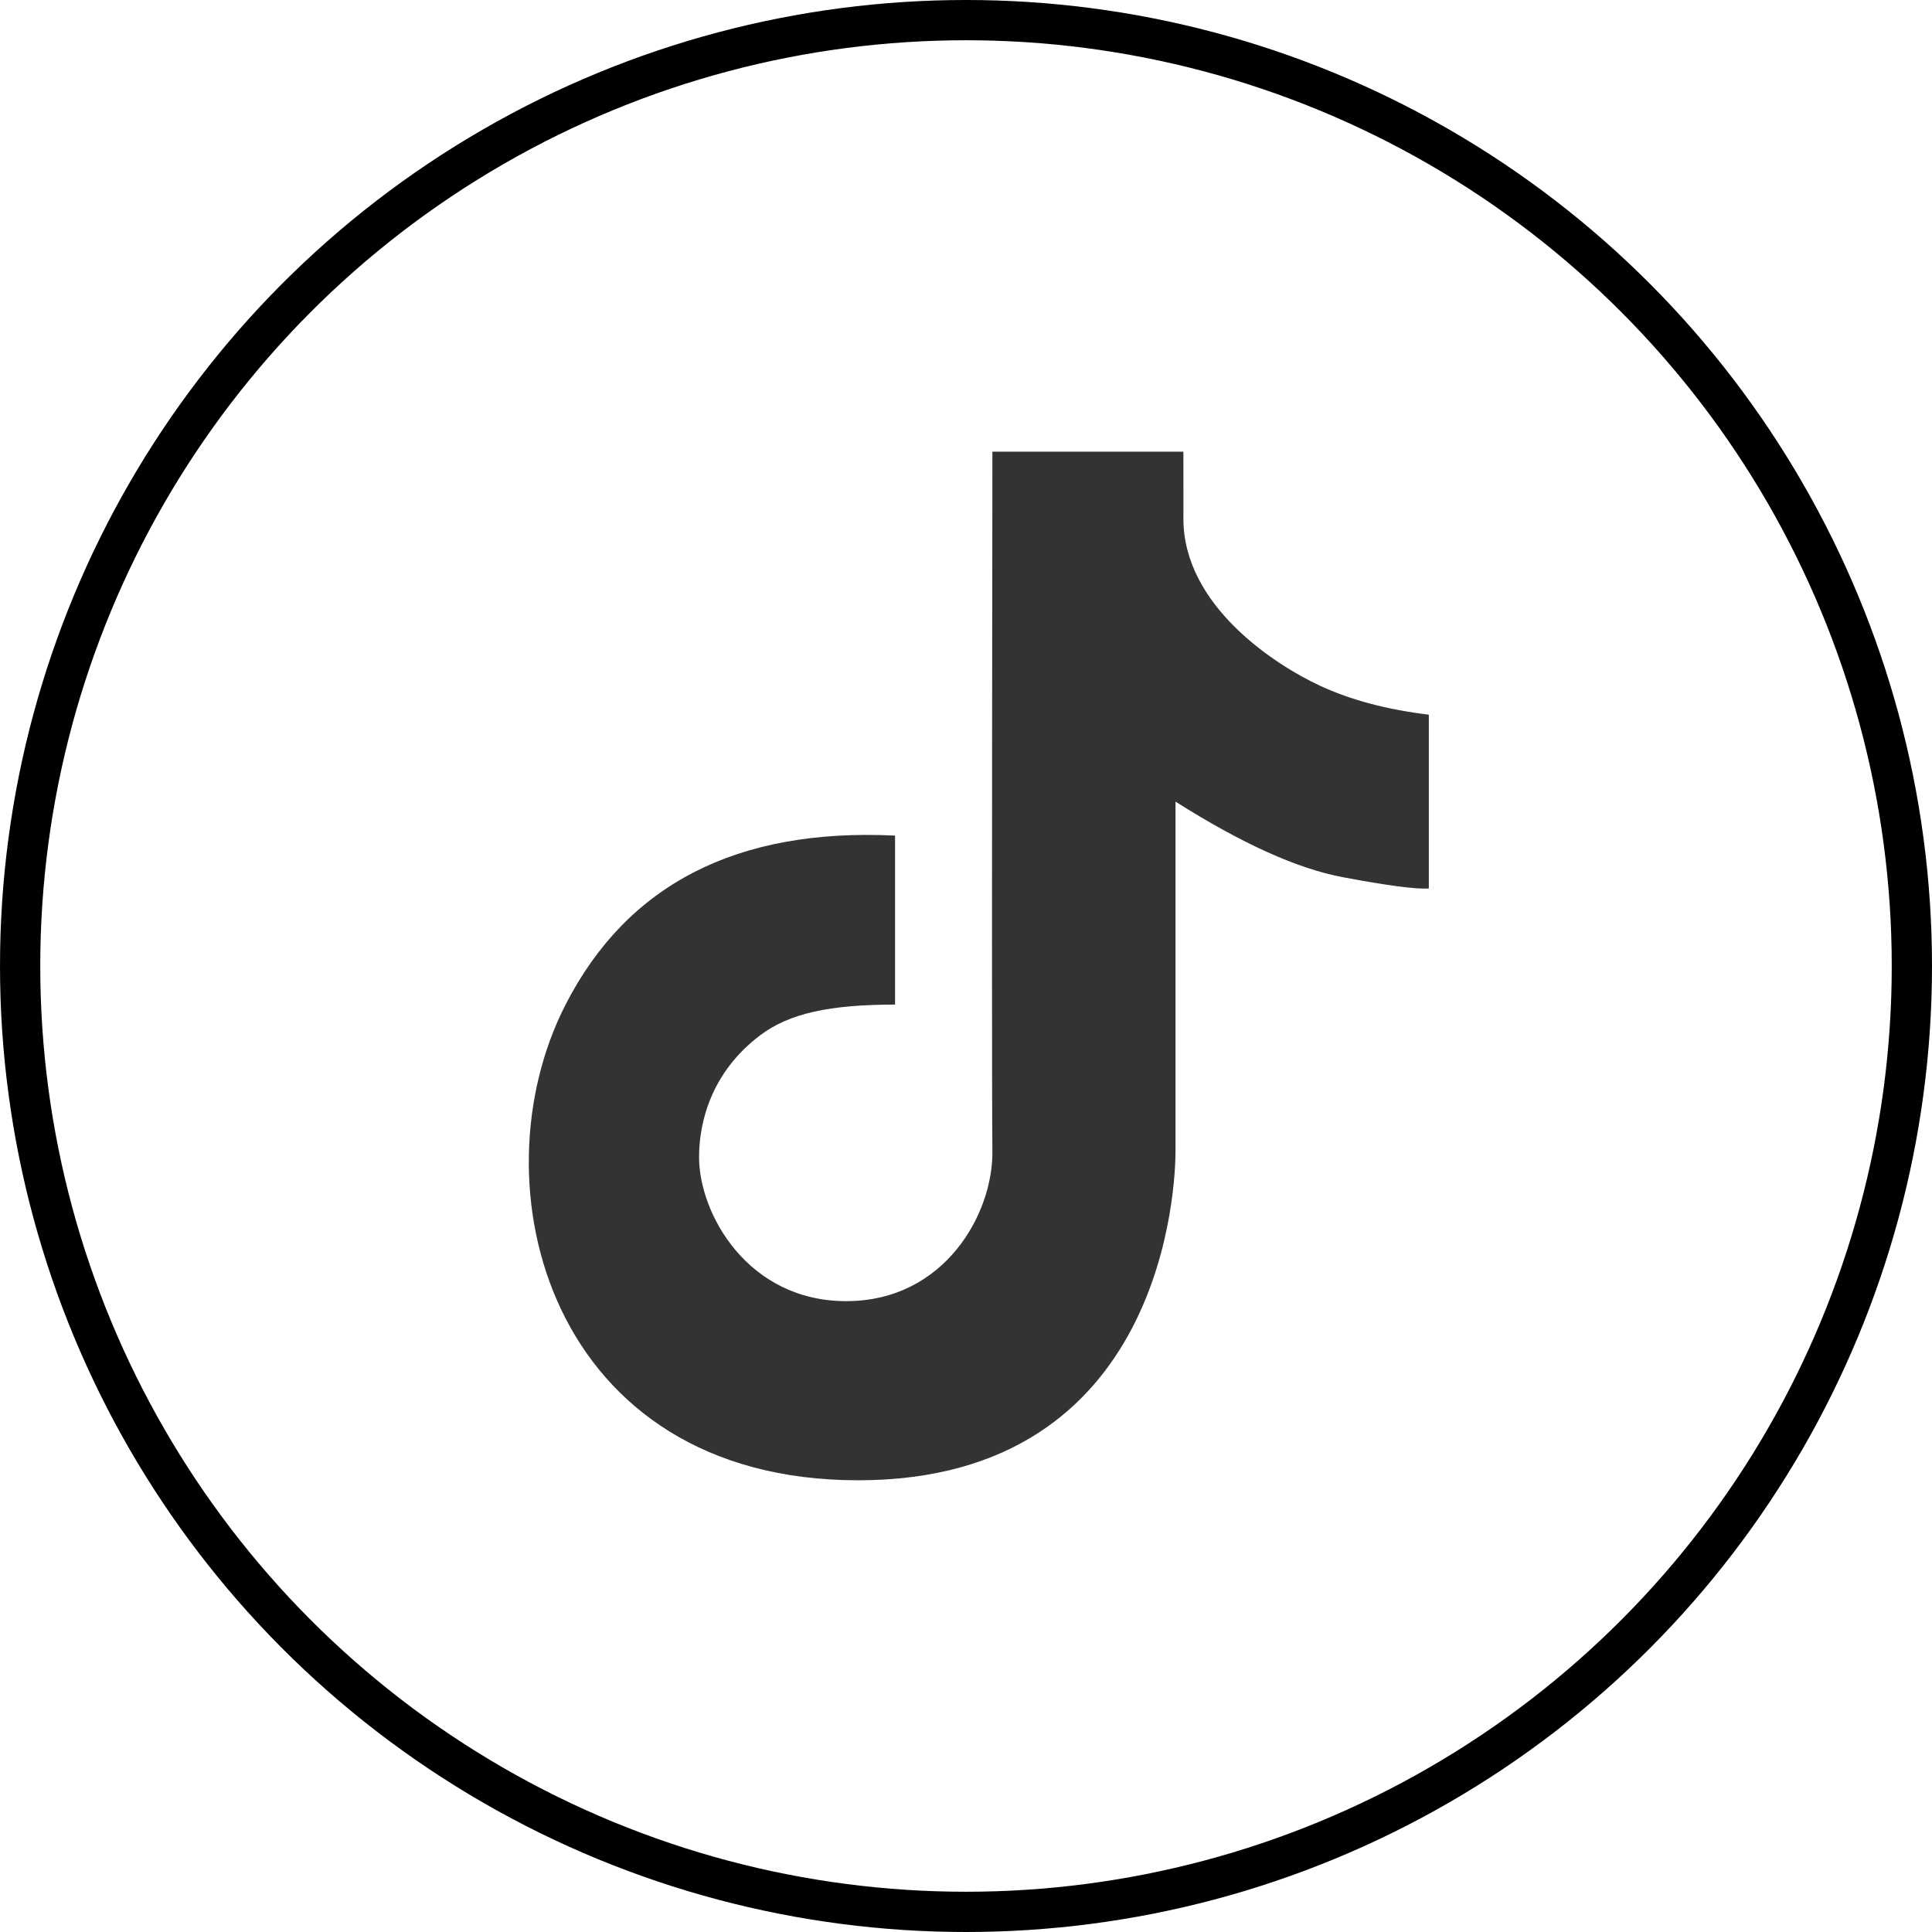 <svg width="36" height="36" viewBox="0 0 36 36" fill="none" xmlns="http://www.w3.org/2000/svg">
<path d="M16.678 15.57C13.734 15.428 11.688 16.477 10.539 18.719C8.815 22.081 10.24 27.583 15.989 27.583C21.738 27.583 21.904 22.028 21.904 21.446C21.904 21.058 21.904 18.888 21.904 14.937C23.134 15.716 24.171 16.185 25.015 16.344C25.859 16.503 26.395 16.573 26.624 16.555V13.317C25.844 13.223 25.169 13.043 24.599 12.779C23.745 12.382 22.051 11.28 22.051 9.666C22.052 9.674 22.052 9.257 22.051 8.416H18.492C18.482 16.325 18.482 20.668 18.492 21.446C18.508 22.613 17.603 24.245 15.767 24.245C13.932 24.245 13.026 22.614 13.026 21.562C13.026 20.918 13.248 19.984 14.162 19.293C14.704 18.883 15.457 18.719 16.678 18.719C16.678 18.341 16.678 17.291 16.678 15.57Z" fill="#333333"/>
<circle cx="18" cy="18" r="17.625" stroke="black" stroke-width="0.75"/>
</svg>
